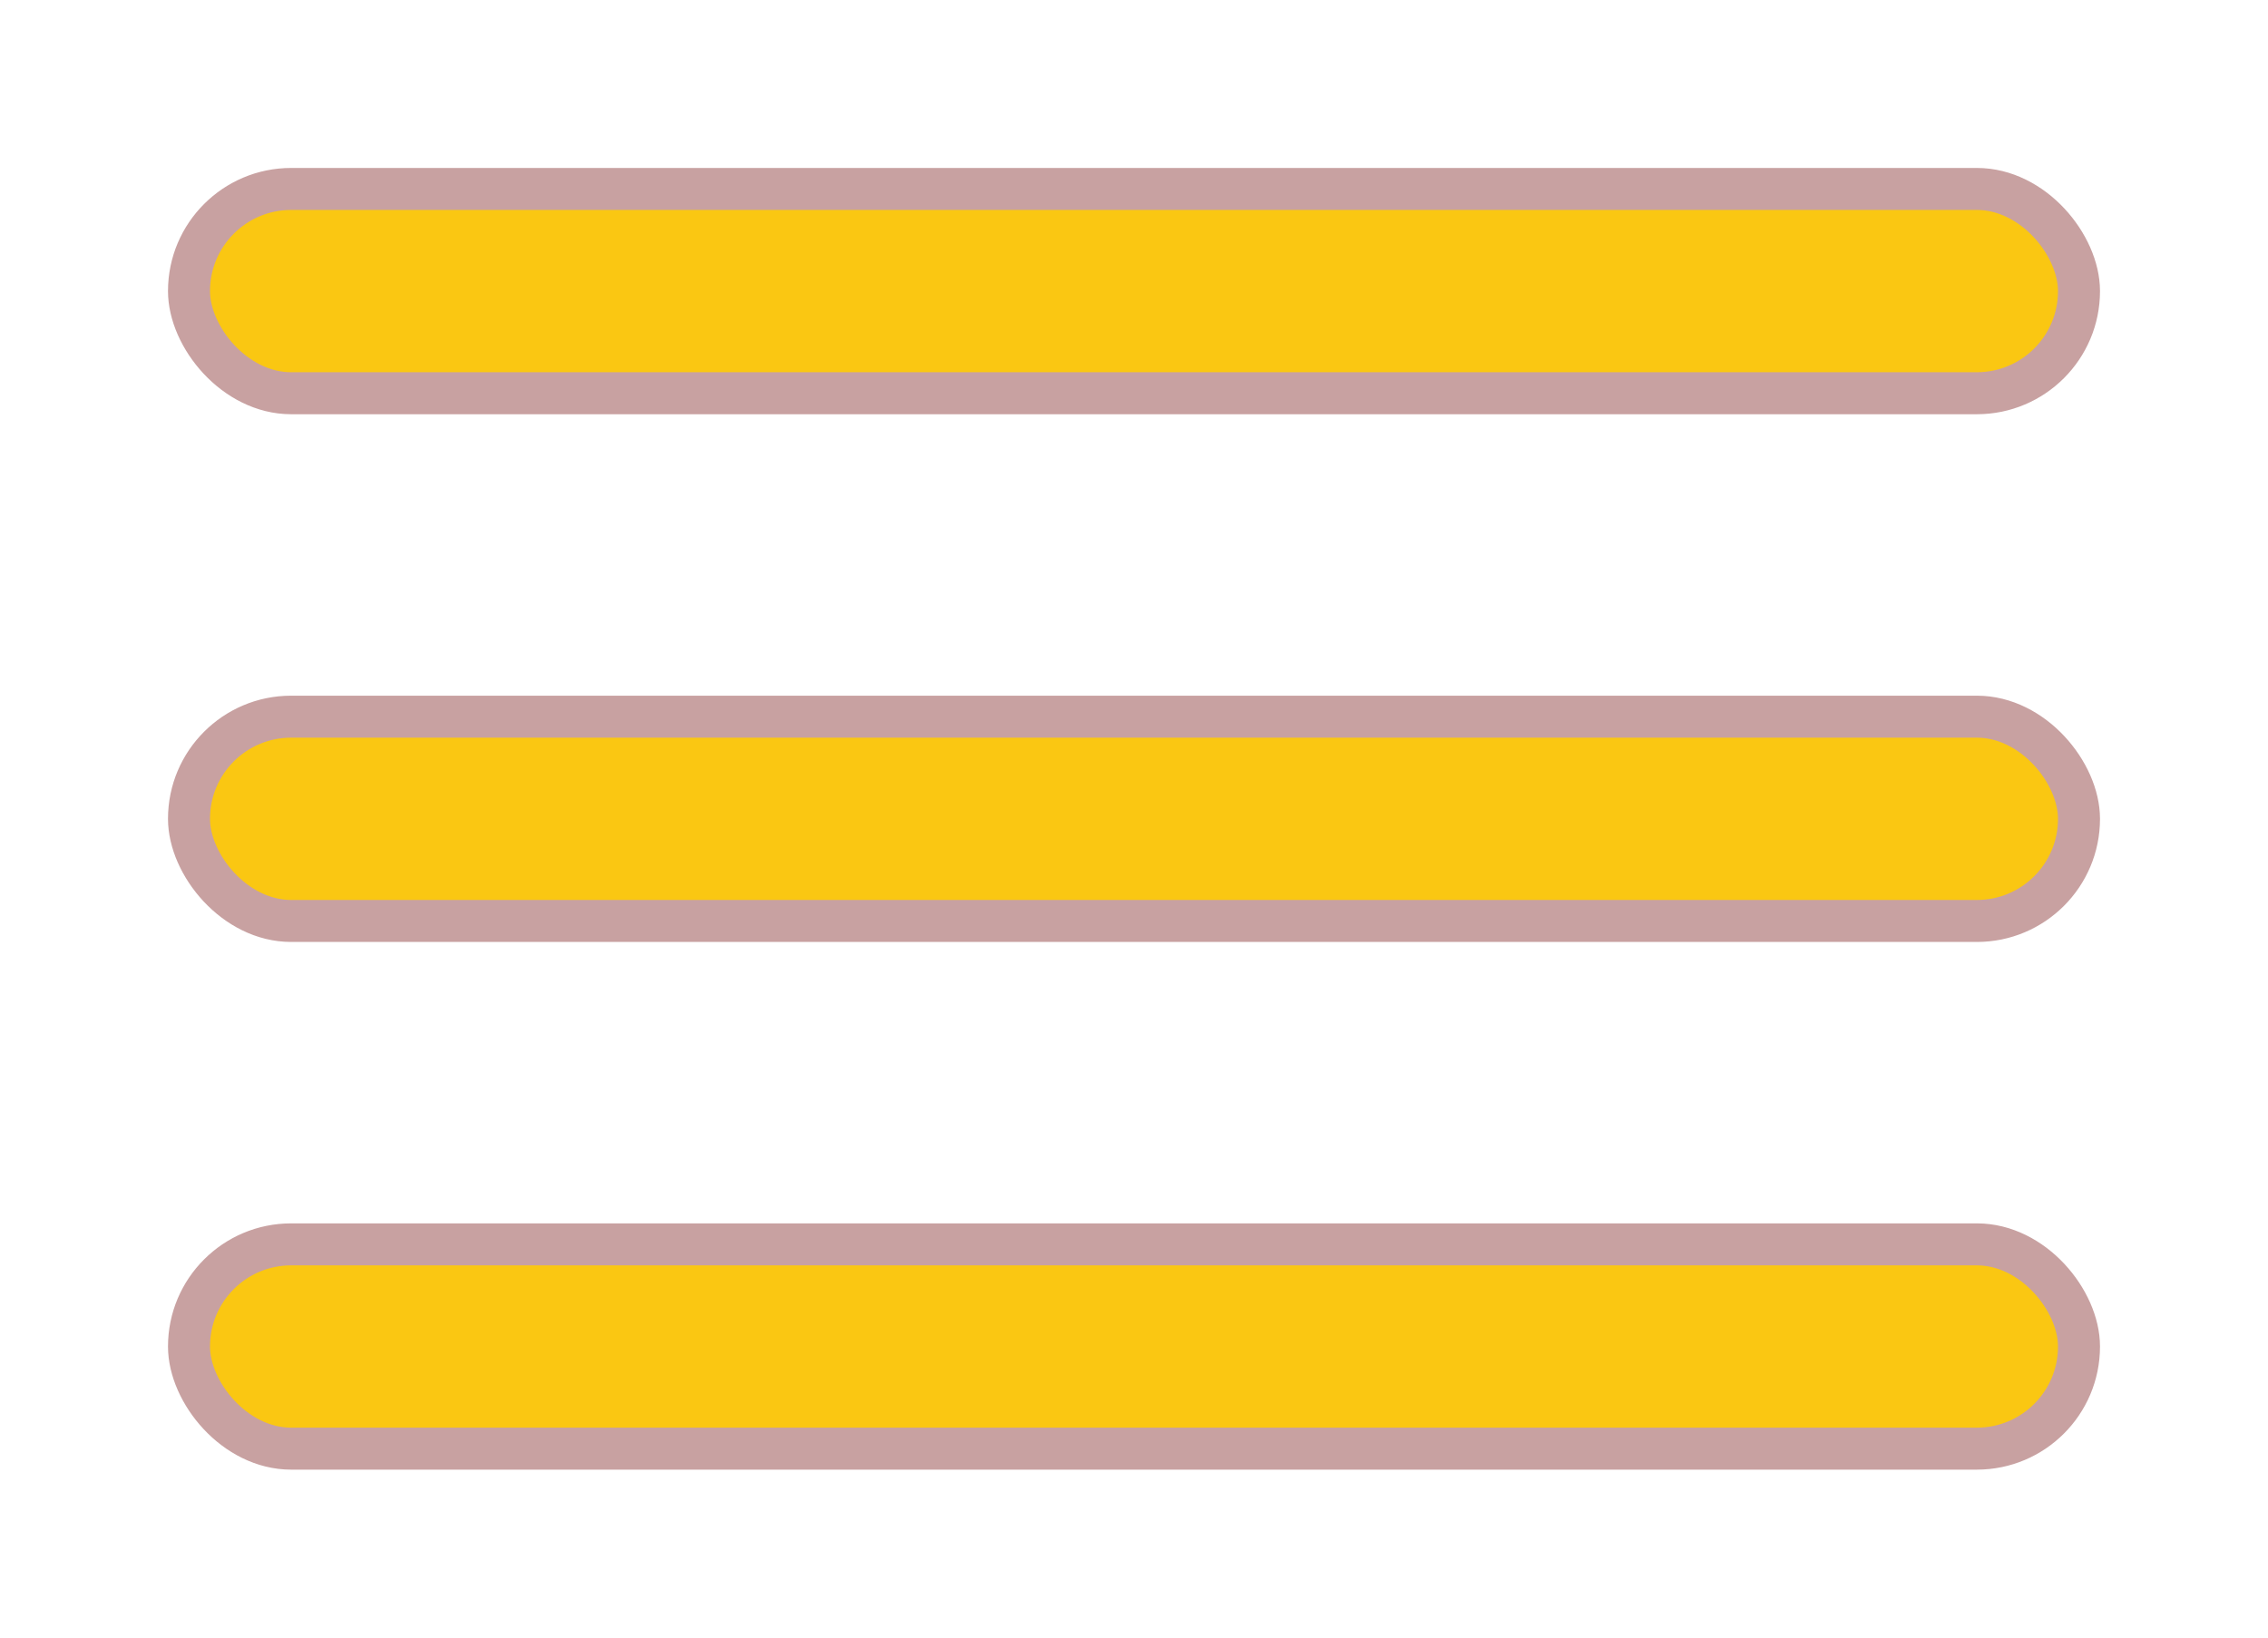 <svg width="54" height="39" viewBox="0 0 54 39" fill="none" xmlns="http://www.w3.org/2000/svg">
<g id="Group 11" filter="url(#filter0_d_21_14)">
<rect id="Rectangle 9" x="2.5" y="2.5" width="45" height="4.865" rx="2.432" fill="#FAC712" stroke="#C8A1A1"/>
<rect id="Rectangle 10" x="2.5" y="15.068" width="45" height="4.865" rx="2.432" fill="#FAC712" stroke="#C8A1A1"/>
<rect id="Rectangle 11" x="2.5" y="27.635" width="45" height="4.865" rx="2.432" fill="#FAC712" stroke="#C8A1A1"/>
</g>
<defs>
<filter id="filter0_d_21_14" x="0" y="0" width="54" height="39" filterUnits="userSpaceOnUse" color-interpolation-filters="sRGB">
<feFlood flood-opacity="0" result="BackgroundImageFix"/>
<feColorMatrix in="SourceAlpha" type="matrix" values="0 0 0 0 0 0 0 0 0 0 0 0 0 0 0 0 0 0 127 0" result="hardAlpha"/>
<feOffset dx="2" dy="2"/>
<feGaussianBlur stdDeviation="2"/>
<feComposite in2="hardAlpha" operator="out"/>
<feColorMatrix type="matrix" values="0 0 0 0 0.233 0 0 0 0 0.05 0 0 0 0 0.037 0 0 0 1 0"/>
<feBlend mode="normal" in2="BackgroundImageFix" result="effect1_dropShadow_21_14"/>
<feBlend mode="normal" in="SourceGraphic" in2="effect1_dropShadow_21_14" result="shape"/>
</filter>
</defs>
</svg>
